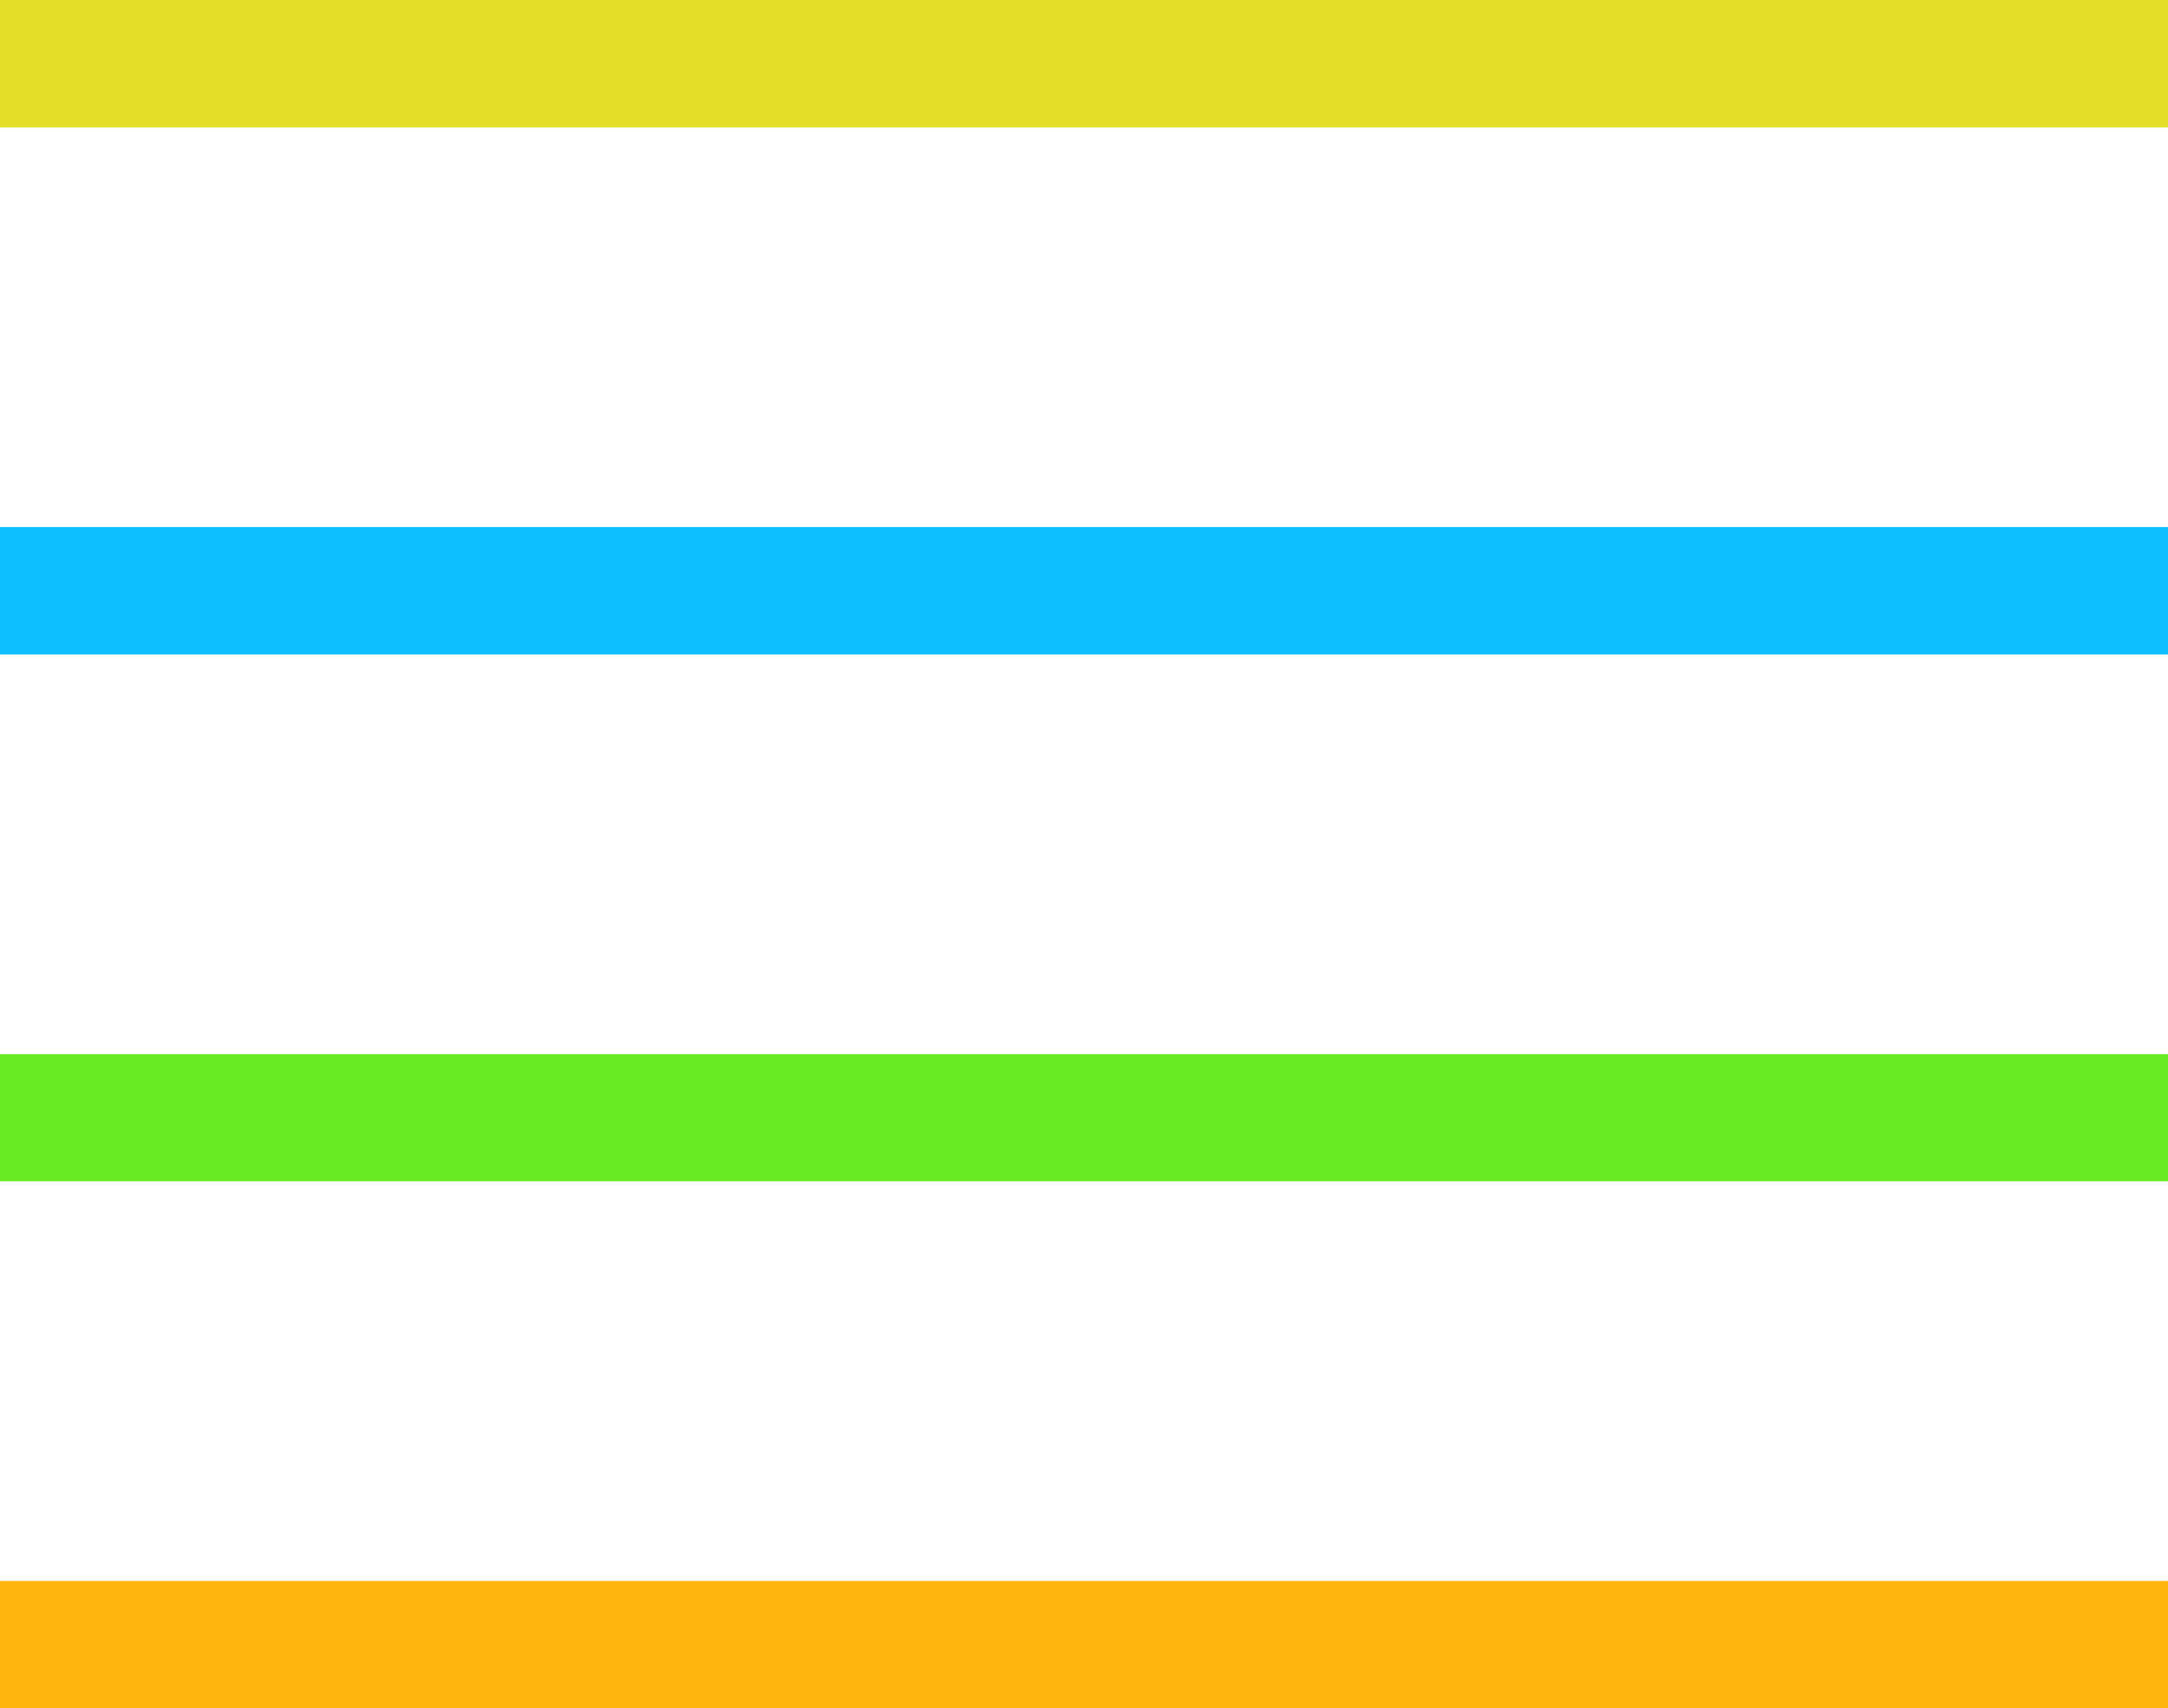 <svg xmlns="http://www.w3.org/2000/svg" viewBox="0 0 340.36 268.25"><defs><style>.cls-1{fill:#e5de28;}.cls-2{fill:#0ebfff;}.cls-3{fill:#68eb22;}.cls-4{fill:#ffb50e;}</style></defs><g id="Calque_2" data-name="Calque 2"><g id="Calque_1-2" data-name="Calque 1"><rect class="cls-1" width="340.36" height="20"/><rect class="cls-2" y="82.76" width="340.36" height="20"/><rect class="cls-3" y="165.53" width="340.36" height="19.96"/><rect class="cls-4" y="248.25" width="340.36" height="20"/></g></g></svg>